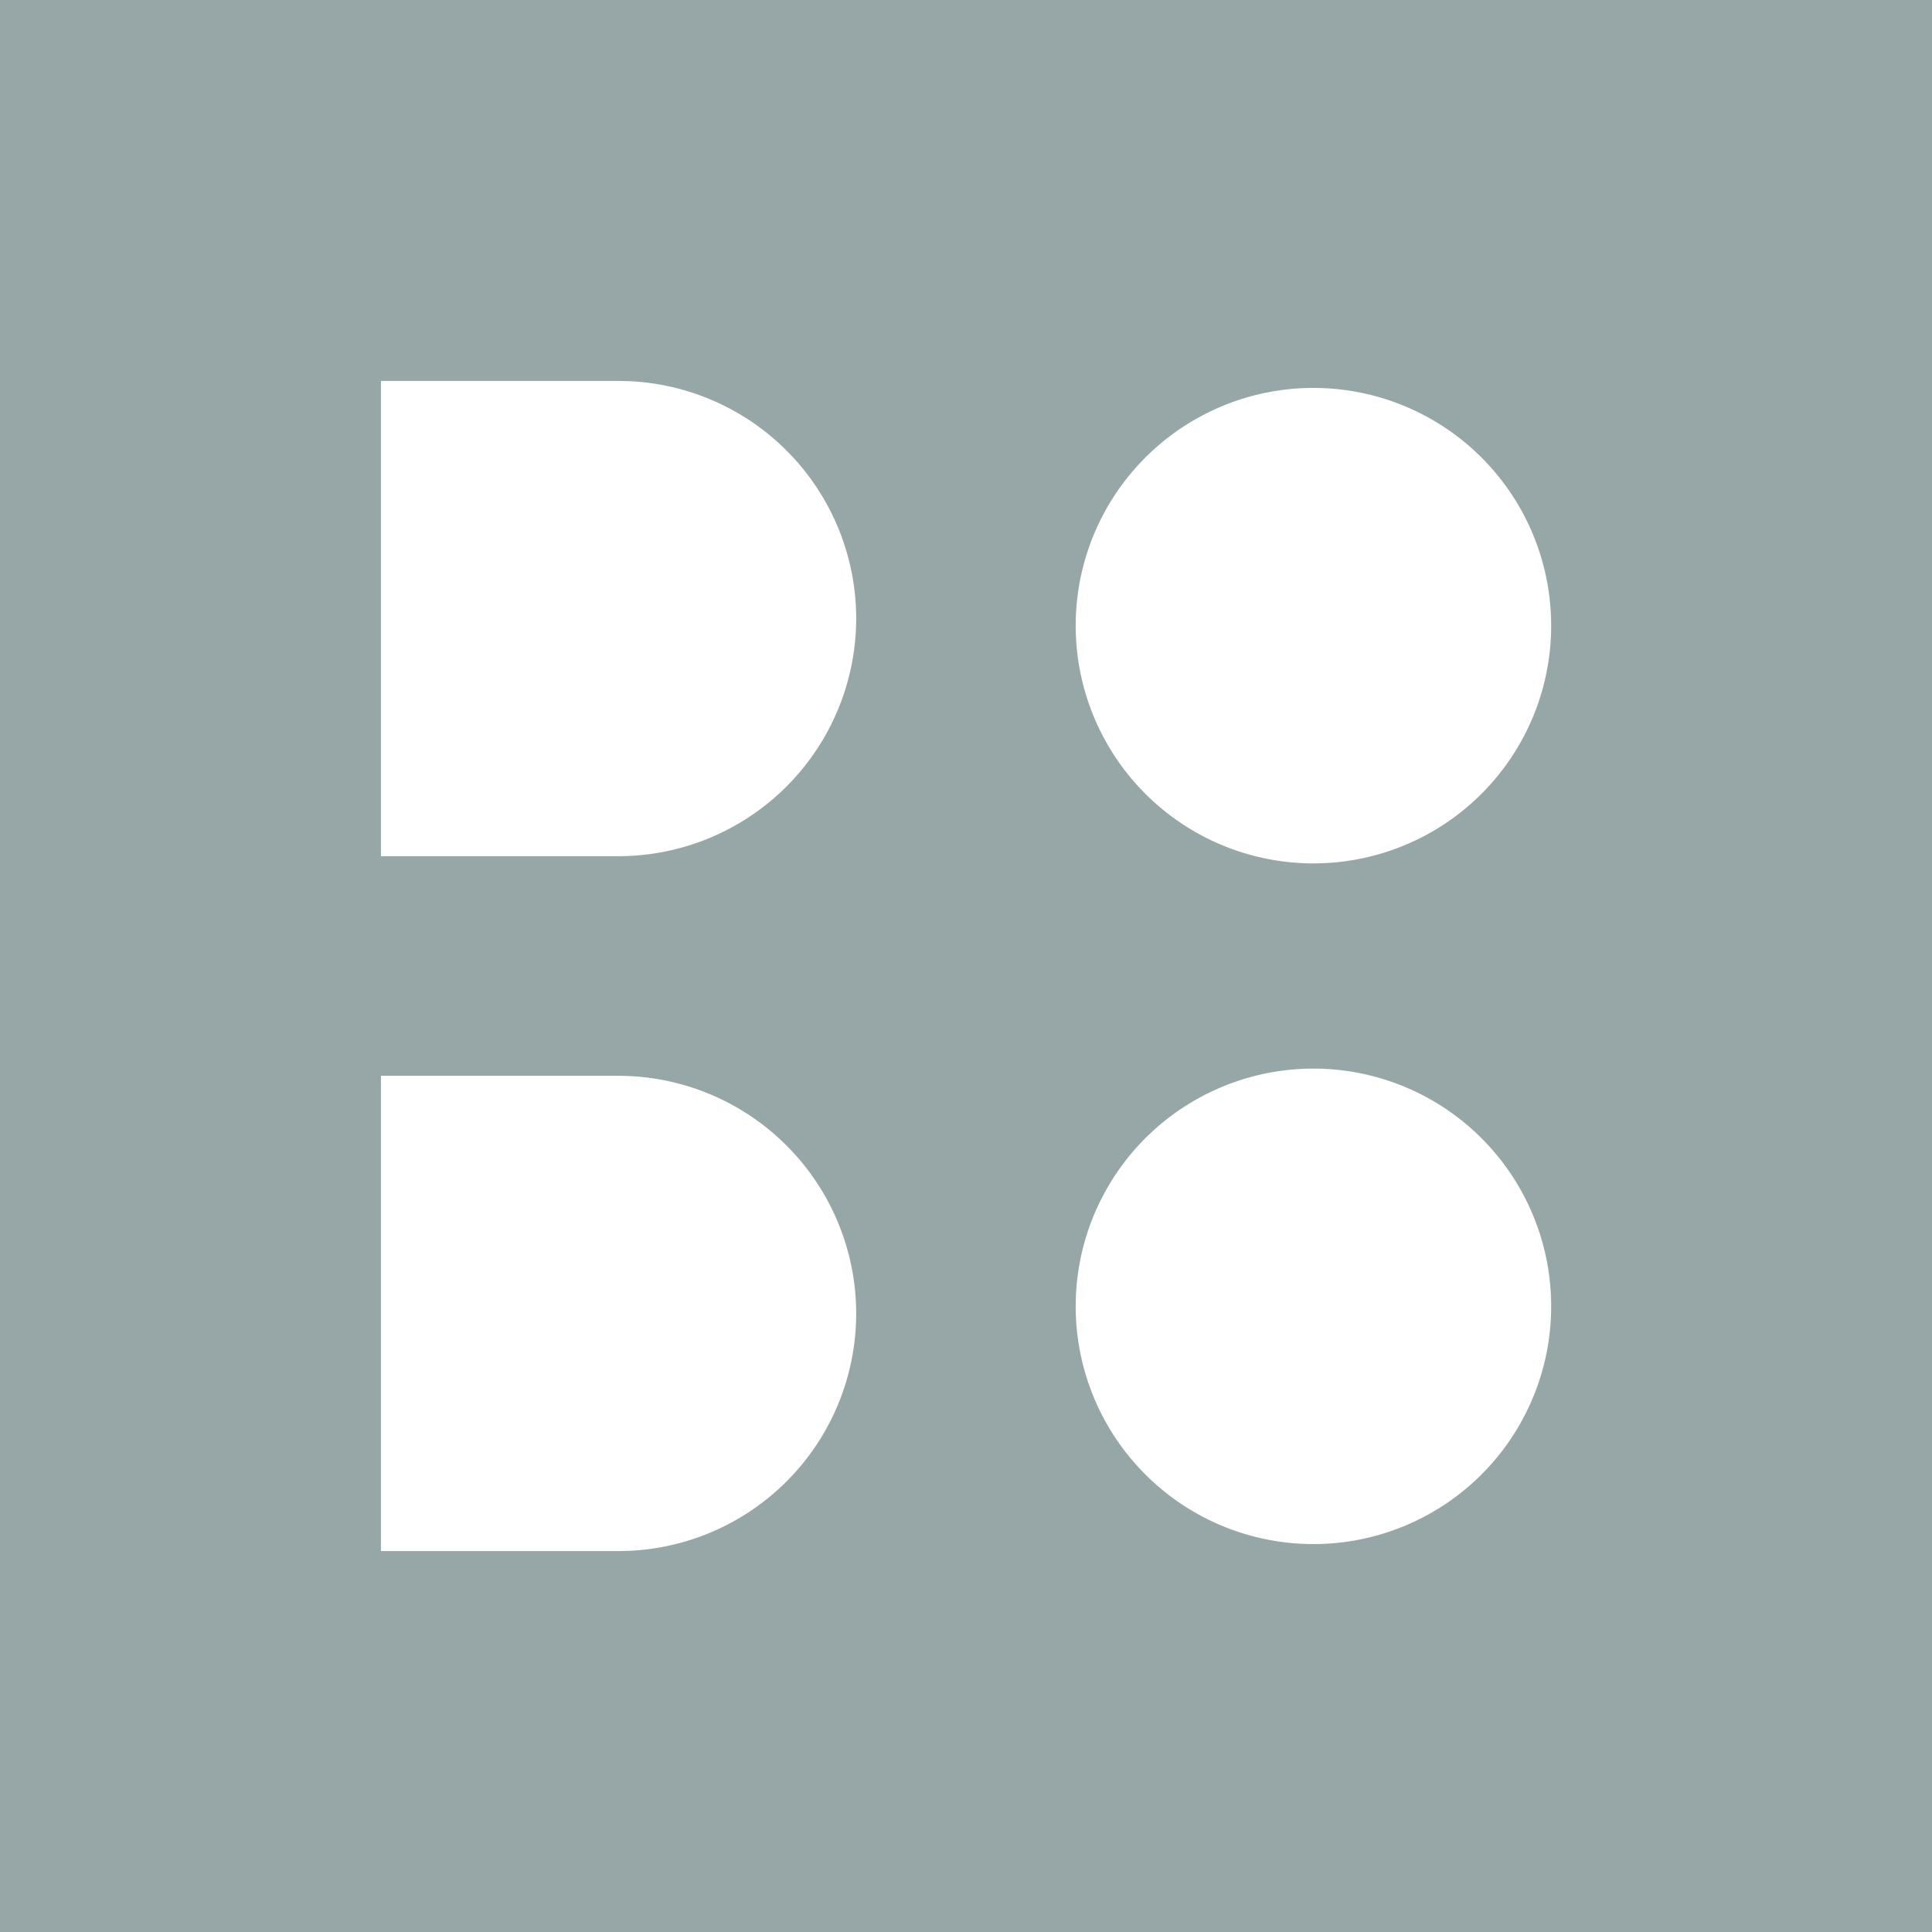 <svg xmlns="http://www.w3.org/2000/svg" viewBox="0 0 88.5 88.5"><defs><style>.cls-1{fill:#97a7a8;}</style></defs><title>buttom logo</title><g id="Layer_2" data-name="Layer 2"><g id="homepage"><path class="cls-1" d="M0 0V88.5H88.5V0zM39.22 60.17A10.89 10.89.0 0128.33 71.05H17.45V49.28H28.33A10.9 10.9.0 0139.22 60.17zm0-31.84A10.9 10.9.0 0128.33 39.22H17.45V17.45H28.33A10.89 10.89.0 0139.22 28.33zM71.05 60.17a10.89 10.89.0 01-21.77.0h0a10.89 10.89.0 1121.77.0zm0-31.84a10.89 10.89.0 11-21.77.0h0a10.89 10.89.0 0121.77.0z"/></g></g></svg>